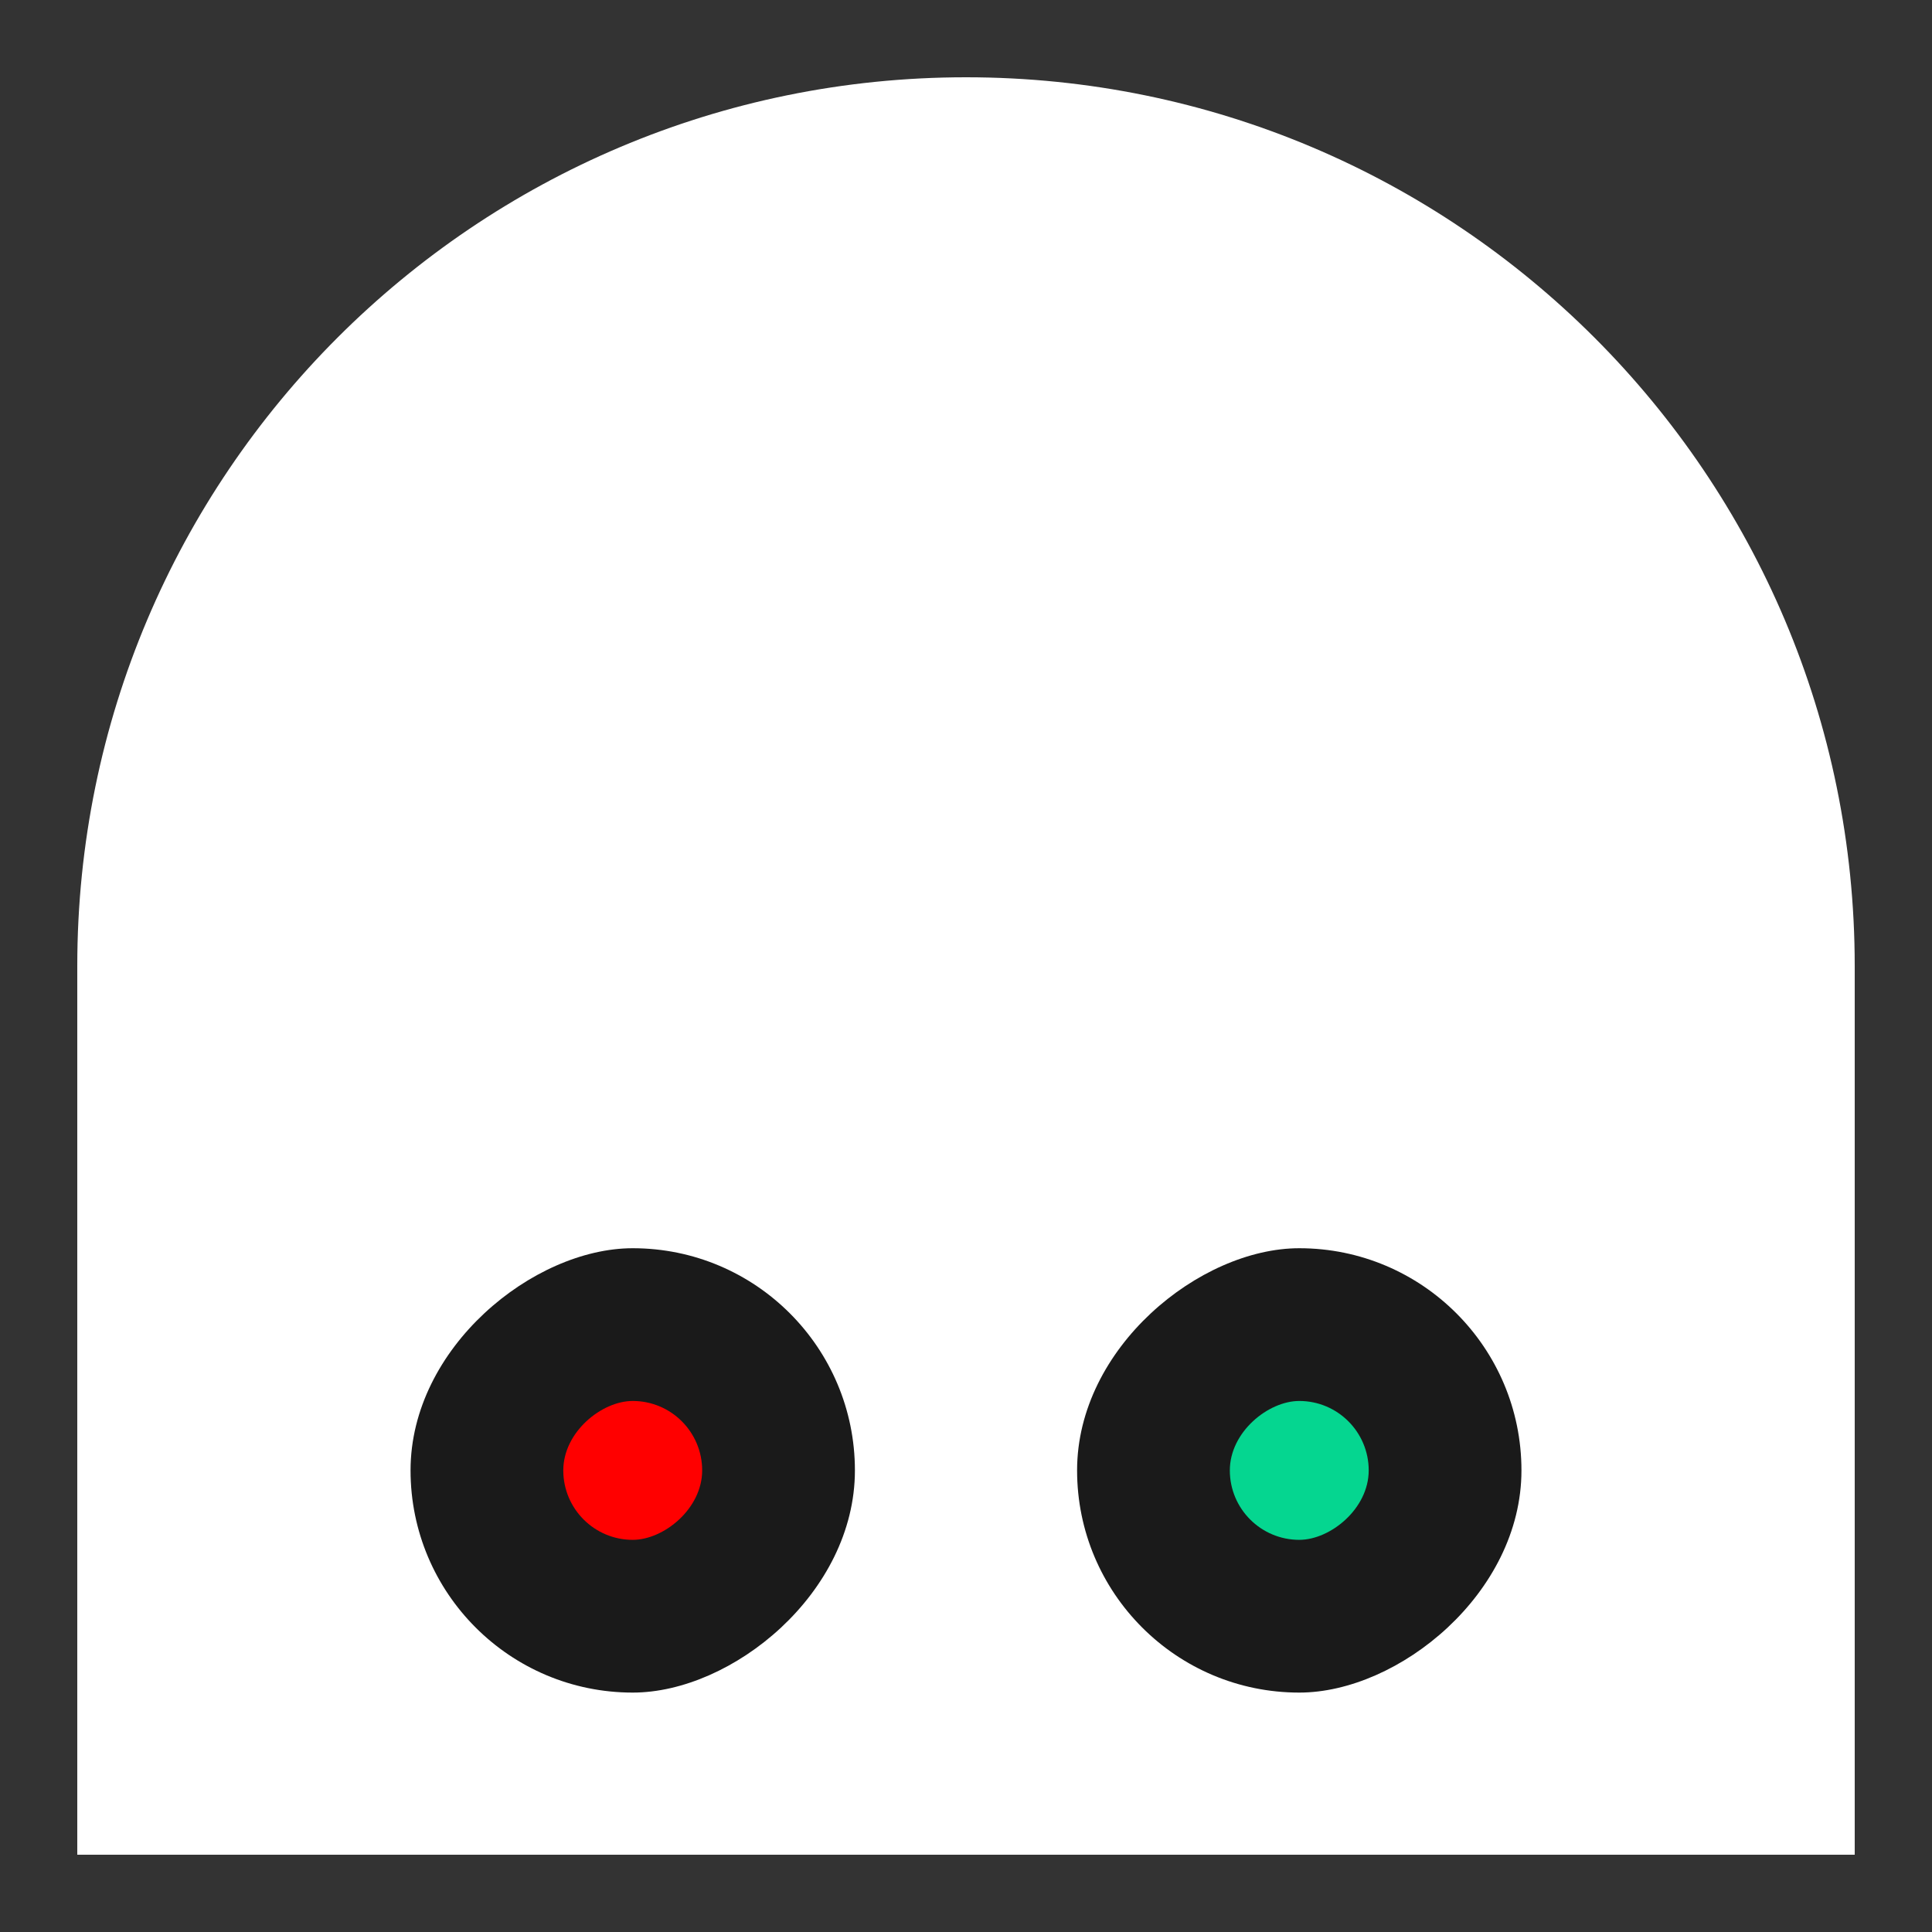 <svg xmlns="http://www.w3.org/2000/svg" id="Layer_1" data-name="Layer 1" viewBox="0 0 500 500"><rect x="0" y="0" width="500" height="500" fill="#333333" stroke="none"/><defs><style>.cls-4{fill:#1a1a1a}</style></defs><path d="M250 20C122.97 20 20 122.97 20 250v230h460V250c0-127.03-102.97-230-230-230Z" style="fill:#fff"/><rect width="115" height="115" x="278.75" y="323.04" class="cls-4" rx="57.5" ry="57.5" transform="rotate(90 336.25 380.54)"/><rect width="115" height="115" x="106.25" y="323.04" class="cls-4" rx="57.5" ry="57.5" transform="rotate(90 163.75 380.54)"/><rect width="35.94" height="35.94" x="318.28" y="362.57" rx="17.97" ry="17.97" style="fill:#05d690" transform="rotate(90 336.25 380.54)"/><rect width="35.94" height="35.94" x="145.78" y="362.57" rx="17.97" ry="17.97" style="fill:red" transform="rotate(90 163.75 380.54)"/></svg>